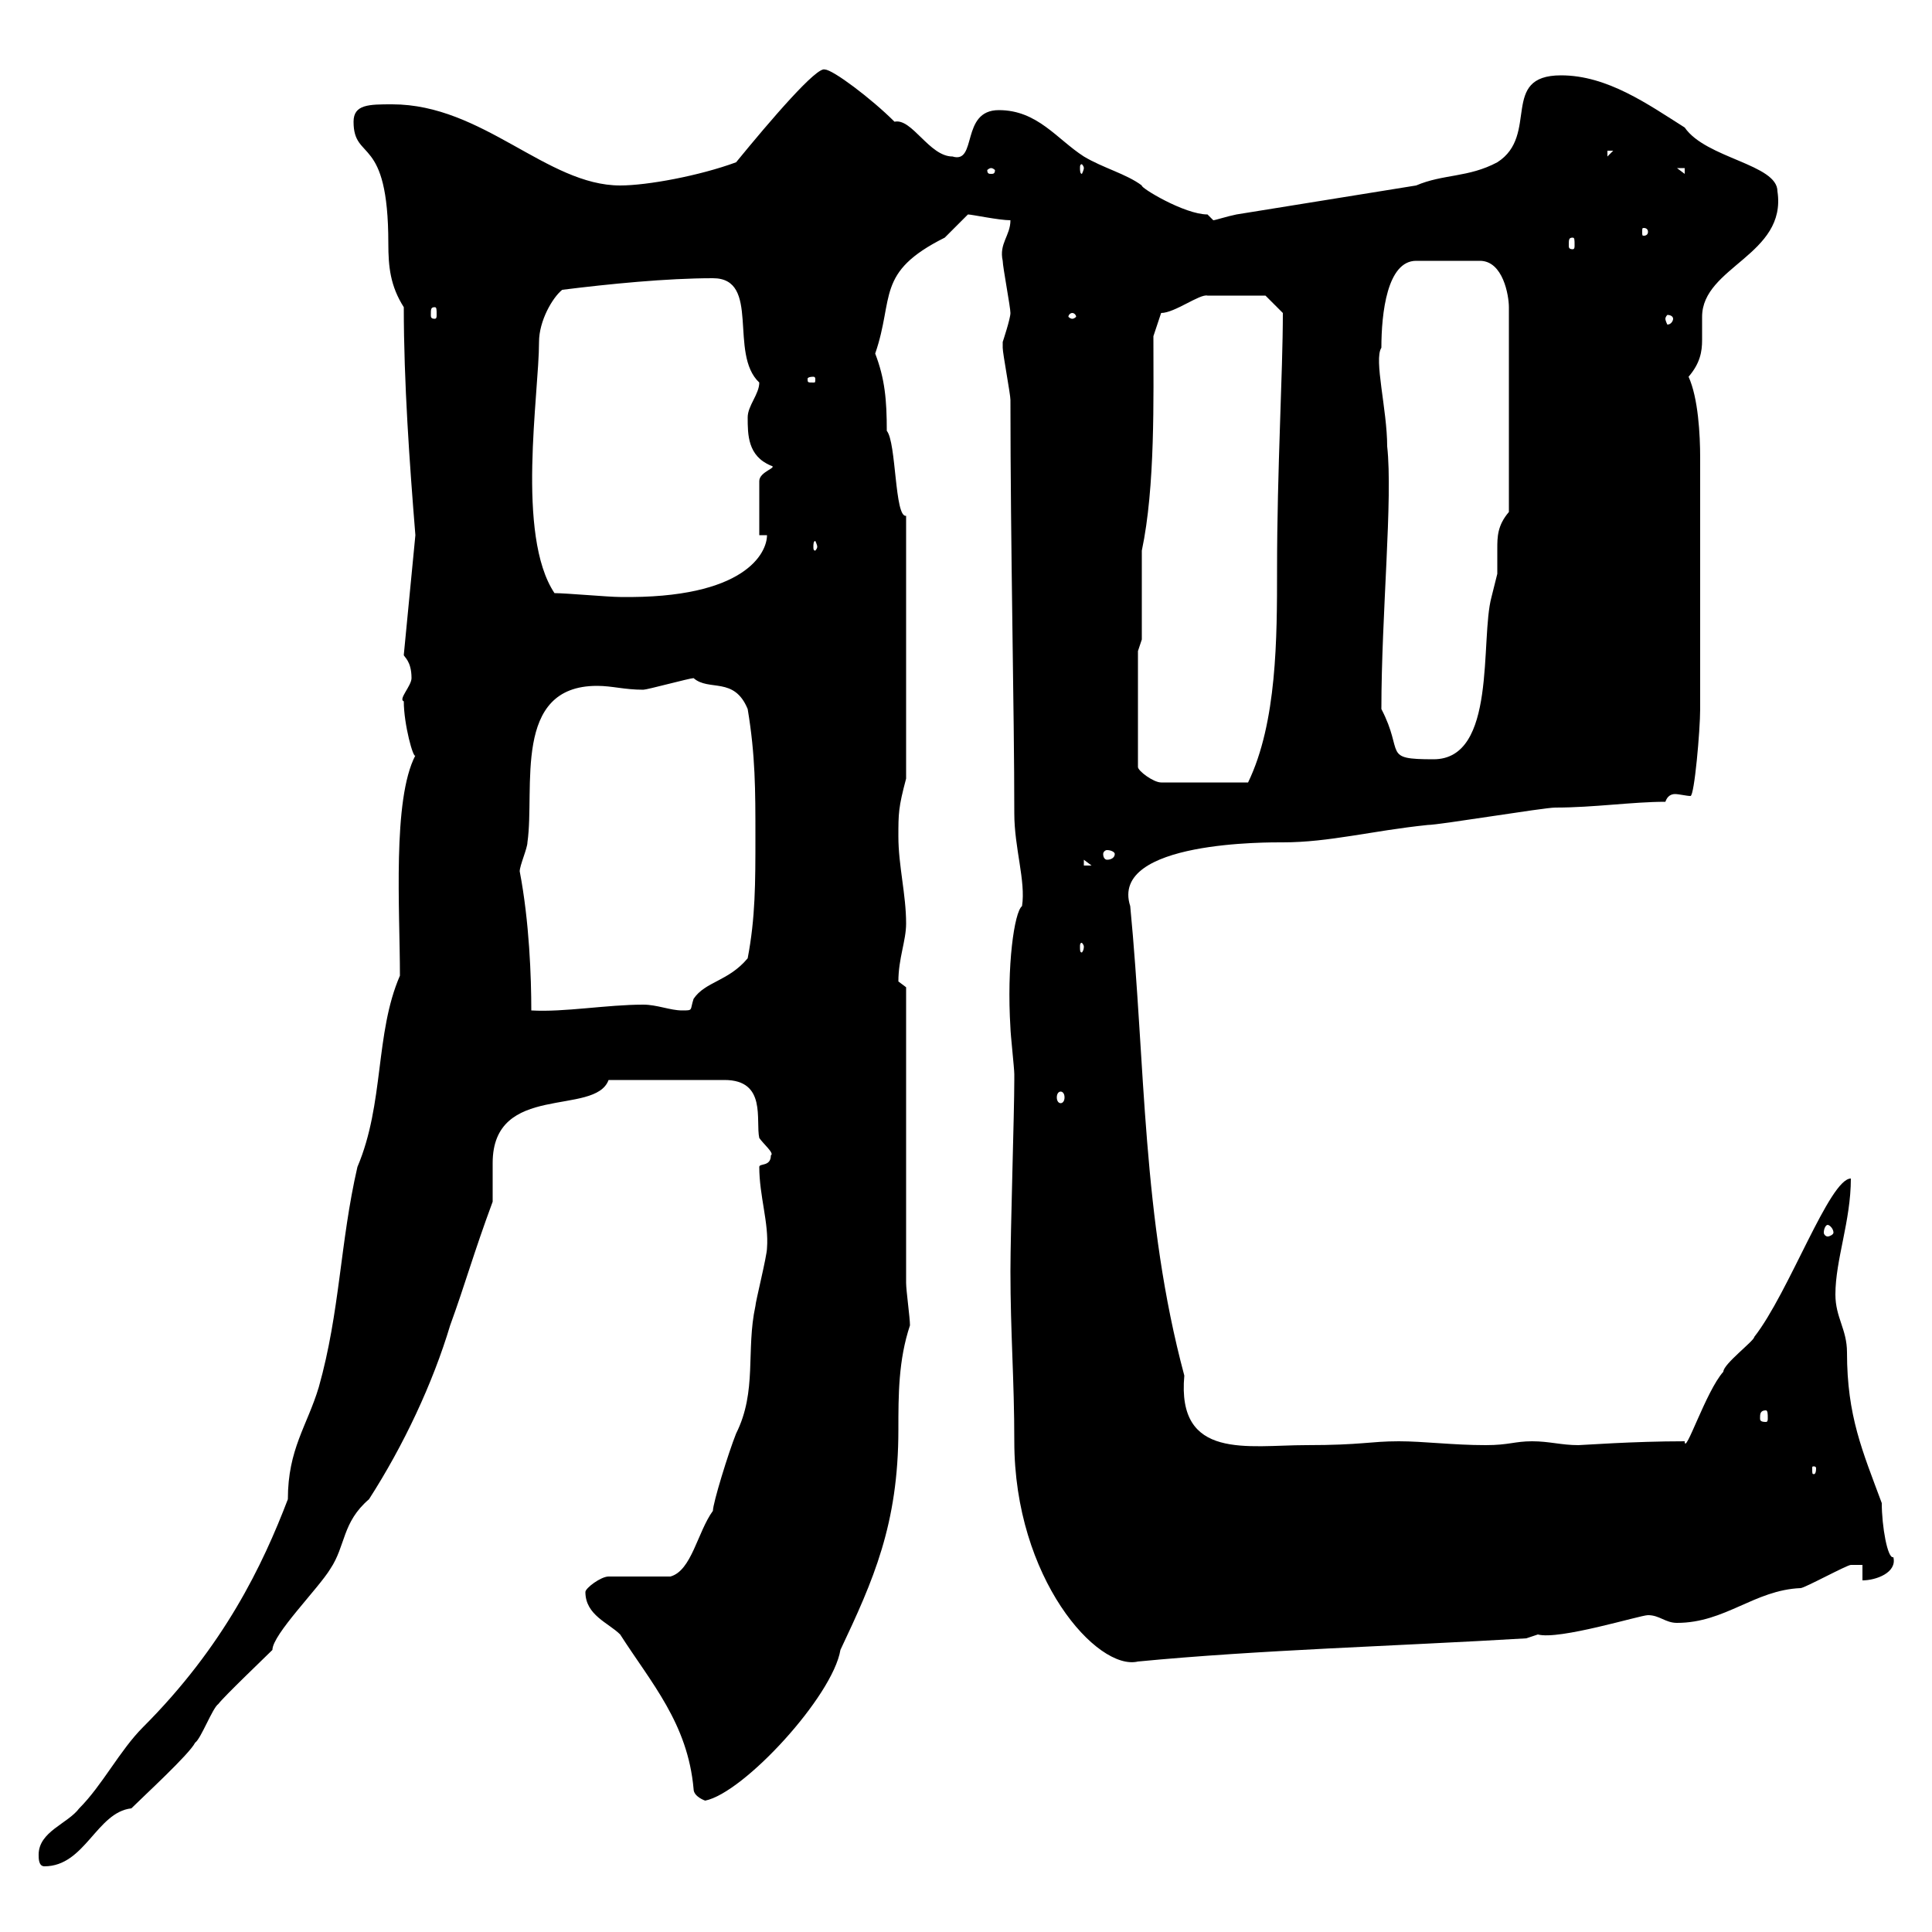<svg xmlns="http://www.w3.org/2000/svg" xmlns:xlink="http://www.w3.org/1999/xlink" width="300" height="300"><path d="M6 288C6 288.60 6 289.80 6.90 289.80C13.20 289.80 15 281.40 20.40 280.80C22.20 279 29.40 272.40 30.30 270.60C31.20 270 33 265.20 33.90 264.60C34.80 263.40 41.10 257.40 42.30 256.20C42.30 253.80 49.50 246.60 51.30 243.60C53.70 240 53.10 236.40 57.30 232.80C62.70 224.40 67.20 214.80 69.90 205.80C72.30 199.20 73.50 194.70 76.50 186.60C76.50 186 76.50 185.40 76.50 184.50C76.50 183 76.50 181.80 76.50 180.60C76.50 168 92.40 173.40 94.50 167.70L112.50 167.70C119.10 167.70 117.30 174 117.90 176.70C118.50 177.60 120.30 179.10 119.70 179.40C119.70 181.20 117.90 180.60 117.90 181.20C117.90 185.70 119.40 189.90 119.10 193.80C119.10 195 117.30 202.20 117.30 202.80C115.80 209.70 117.60 216 114.30 222.60C113.10 225.60 110.70 233.40 110.70 234.60C108.30 237.90 107.40 243.90 104.10 244.80L94.50 244.80C93.30 244.80 90.90 246.60 90.90 247.20C90.90 250.80 94.50 252 96.30 253.80C101.10 261.30 106.80 267.60 107.70 277.80C107.70 279 109.50 279.60 109.50 279.60C115.50 278.40 129.30 263.40 130.50 256.20C135.60 245.40 139.50 236.70 139.50 222C139.50 216.60 139.50 211.20 141.30 205.80C141.30 204.60 140.70 200.40 140.70 199.20L140.70 153.30C140.70 153.30 139.50 152.40 139.50 152.40C139.50 148.80 140.70 146.10 140.70 143.40C140.70 138.90 139.50 134.40 139.50 129.90C139.50 126.30 139.50 125.40 140.70 120.90L140.70 80.10C138.90 80.40 139.20 68.70 137.70 66.90C137.70 62.10 137.40 58.80 135.90 54.90C138.90 46.20 135.90 42.30 146.70 36.90C146.70 36.90 150.30 33.30 150.30 33.30C150.90 33.30 155.10 34.20 156.90 34.20C156.90 36.60 155.10 37.80 155.70 40.50C155.70 41.40 156.90 47.70 156.90 48.60C156.90 49.50 155.70 53.10 155.70 53.10C155.70 54 155.70 54 155.70 54C155.70 54.90 156.90 61.20 156.90 62.10C156.90 85.20 157.50 110.40 157.50 126.30C157.50 131.70 159.30 136.80 158.70 140.70C157.50 141.60 156.30 150 156.90 159.60C156.90 160.50 157.50 165.90 157.50 166.80C157.50 166.80 157.50 166.80 157.50 167.70C157.50 172.80 156.90 191.10 156.90 197.40C156.90 207 157.50 214.20 157.50 223.80C157.50 245.10 170.40 259.50 176.70 258C195.30 256.20 216.90 255.60 237 254.40L238.80 253.80C242.10 254.70 254.70 250.80 255.90 250.80C257.70 250.80 258.60 252 260.40 252C267.90 252 272.40 246.90 279.60 246.60C280.20 246.60 286.80 243 287.40 243C287.40 243 289.20 243 289.20 243L289.20 245.40C291.30 245.40 294.60 244.20 294 241.80C293.10 242.10 292.20 237 292.20 233.40C289.20 225.30 286.80 219.90 286.80 210C286.80 206.40 285 204.60 285 201C285 195.60 287.40 189.60 287.40 183C284.10 183 277.80 200.70 272.40 207.60C272.40 208.20 267.60 211.80 267.60 213C264.90 216 261.60 226.20 261.60 223.80C253.50 223.80 245.70 224.40 245.10 224.40C242.40 224.40 240.60 223.80 237.90 223.80C235.20 223.80 234.30 224.40 230.70 224.40C225.60 224.40 221.10 223.80 217.20 223.80C212.70 223.80 211.50 224.40 202.80 224.40C193.80 224.40 182.70 226.80 183.90 213.60C177.30 189 177.90 165.60 175.50 140.70C172.20 130.50 197.40 130.80 199.20 130.80C206.40 130.80 213 129 221.70 128.10C223.50 128.10 239.70 125.40 241.50 125.40C247.50 125.40 253.50 124.50 258.60 124.50C258.90 123.60 259.50 123.30 260.10 123.30C260.70 123.30 261.90 123.60 262.50 123.60C263.10 123.60 264 113.40 264 110.10L264 71.10C264 67.50 263.70 61.80 262.20 58.50C264 56.40 264.30 54.60 264.30 52.80C264.30 51.60 264.30 50.40 264.30 49.20C264.30 41.40 277.50 39.60 276 29.70C276 25.50 264.90 24.60 261.60 19.80C255.90 16.20 249.60 11.70 242.40 11.70C232.80 11.70 239.10 21 232.50 25.20C228 27.60 224.10 27 219.90 28.80L192 33.30C190.50 33.60 188.70 34.20 188.40 34.20C188.40 34.20 187.50 33.30 187.50 33.30C183.90 33.30 177 29.10 177.30 28.80C174.90 27 171.30 26.10 168.30 24.30C164.10 21.60 161.10 17.10 155.10 17.10C149.10 17.10 151.80 25.50 147.90 24.30C144.30 24.30 141.60 18.30 138.90 18.90C135.30 15.30 129.30 10.80 128.10 10.80C126.90 10.20 119.70 18.60 114.30 25.20C108.60 27.30 100.50 28.80 96.30 28.80C84.90 28.80 75 16.20 60.90 16.20C57.30 16.20 54.90 16.20 54.90 18.90C54.90 25.20 60.30 20.70 60.30 37.80C60.30 41.40 60.60 44.40 62.70 47.70C62.70 59.40 63.60 72 64.50 83.10C64.50 83.10 62.70 101.70 62.70 101.70C62.70 102 63.90 102.60 63.90 105.30C63.90 106.50 61.80 108.60 62.70 108.90C62.70 112.50 64.20 117.90 64.50 117.30C60.90 124.20 62.10 141.30 62.10 151.50C58.20 160.50 59.70 171.30 55.50 181.20C52.80 192.90 52.80 203.70 49.50 215.40C47.70 221.40 44.70 225 44.70 232.80C40.80 243 34.80 255.60 22.20 268.20C18.60 271.80 15.90 277.20 12.30 280.80C10.50 283.20 6 284.40 6 288ZM282 228C282 228.90 281.70 228.90 281.70 228.90C281.40 228.90 281.40 228.90 281.40 228C281.40 227.70 281.40 227.70 281.70 227.70C281.70 227.70 282 227.70 282 228ZM274.20 219C274.50 219 274.50 219.60 274.50 220.20C274.50 220.50 274.50 220.80 274.20 220.80C273.30 220.80 273.30 220.50 273.30 220.20C273.30 219.60 273.30 219 274.20 219ZM283.80 190.20C284.10 190.20 284.70 190.80 284.70 191.40C284.70 191.70 284.10 192 283.80 192C283.50 192 283.20 191.70 283.20 191.40C283.20 190.80 283.50 190.20 283.80 190.20ZM164.70 169.50C165 169.50 165.30 169.80 165.30 170.40C165.30 171 165 171.30 164.70 171.30C164.40 171.30 164.10 171 164.10 170.40C164.10 169.80 164.40 169.50 164.70 169.50ZM80.70 135.30C80.70 134.40 81.90 131.70 81.90 130.80C83.10 122.40 79.50 106.50 92.70 106.50C95.10 106.50 96.90 107.10 99.90 107.10C100.50 107.10 107.10 105.30 107.70 105.30C110.10 107.40 114 105 116.10 110.10C117.30 117.30 117.30 122.70 117.30 129.90C117.30 137.10 117.30 142.50 116.10 148.80C113.10 152.40 109.50 152.40 107.70 155.10C107.10 156.90 107.70 156.90 105.90 156.90C104.10 156.90 102 156 99.90 156C94.20 156 87.60 157.20 82.50 156.90C82.50 151.80 82.20 143.10 80.70 135.30ZM168.30 147C168.30 147.60 168 147.90 168 147.90C167.70 147.90 167.70 147.60 167.70 147C167.70 146.70 167.70 146.40 168 146.40C168 146.40 168.30 146.70 168.30 147ZM168.30 133.50L169.50 134.40L168.30 134.40ZM173.10 132.60C173.10 133.20 172.50 133.50 171.90 133.50C171.60 133.50 171.30 133.20 171.30 132.60C171.30 132.30 171.60 132 171.90 132C172.50 132 173.10 132.30 173.10 132.60ZM176.70 101.10L177.30 99.30L177.30 85.50C179.40 75.60 179.10 61.80 179.10 52.20L180.30 48.60C182.40 48.60 186.30 45.60 187.50 45.90C189.90 45.90 195.30 45.90 196.50 45.90L199.20 48.60C199.20 57.90 198.30 72.90 198.30 88.50C198.30 99 198.30 112.20 193.80 121.50L180.30 121.50C179.10 121.50 176.70 119.70 176.70 119.10ZM214.50 110.10C214.50 95.40 216.30 77.40 215.40 69.30C215.40 63.60 213.30 55.80 214.50 54C214.50 48.60 215.40 40.50 219.90 40.50L229.80 40.50C233.40 40.50 234.30 45.90 234.30 47.70L234.30 79.50C232.50 81.60 232.50 83.40 232.50 85.20C232.50 86.40 232.50 87.60 232.50 89.10C232.50 89.10 231.60 92.70 231.60 92.70C229.80 99.30 232.50 117.90 222.60 117.90C214.50 117.90 218.10 117 214.50 110.10ZM86.10 92.10C80.10 83.10 83.70 61.20 83.70 53.10C83.70 49.80 85.80 46.20 87.30 45C94.50 44.10 103.50 43.20 110.70 43.20C118.20 43.20 113.10 54.90 117.90 59.40C117.90 61.20 116.10 63 116.10 64.80C116.10 67.50 116.10 70.80 119.70 72.30C120.90 72.60 117.90 73.20 117.90 74.70C117.90 75.90 117.90 81.90 117.90 83.10L119.10 83.10C119.10 85.80 115.80 93 96.30 92.70C94.50 92.70 87.90 92.10 86.10 92.10ZM126.90 84.90C126.90 85.20 126.60 85.50 126.60 85.50C126.30 85.50 126.30 85.20 126.30 84.90C126.30 84.60 126.30 84 126.60 84C126.60 84 126.90 84.60 126.90 84.90ZM126.30 58.50C126.60 58.50 126.60 58.80 126.60 58.80C126.60 59.40 126.60 59.40 126.30 59.40C125.40 59.40 125.40 59.40 125.40 58.80C125.40 58.80 125.40 58.50 126.30 58.50ZM166.50 48.60C166.80 48.60 167.10 48.90 167.10 49.20C167.10 49.20 166.80 49.50 166.50 49.50C166.20 49.50 165.90 49.20 165.90 49.20C165.90 48.90 166.20 48.60 166.50 48.60ZM259.80 49.50C259.80 49.80 259.50 50.40 258.90 50.40C258.90 50.40 258.60 49.80 258.60 49.50C258.60 49.20 258.90 48.90 258.90 48.90C259.50 48.90 259.80 49.20 259.80 49.50ZM67.50 47.70C67.80 47.70 67.80 48 67.80 48.90C67.80 49.20 67.80 49.50 67.50 49.50C66.90 49.50 66.90 49.20 66.90 48.90C66.90 48 66.90 47.70 67.50 47.70ZM244.20 36.90C244.50 36.90 244.50 37.20 244.50 38.10C244.50 38.40 244.50 38.70 244.20 38.70C243.60 38.70 243.60 38.40 243.60 38.10C243.60 37.20 243.60 36.90 244.20 36.90ZM255.90 36C255.90 36.60 255.30 36.60 255.30 36.60C255 36.60 255 36.60 255 36C255 35.40 255 35.40 255.30 35.40C255.30 35.40 255.90 35.40 255.90 36ZM153.90 26.10C154.20 26.10 154.50 26.40 154.50 26.40C154.50 27 154.20 27 153.90 27C153.60 27 153.30 27 153.30 26.40C153.30 26.40 153.60 26.10 153.90 26.10ZM260.40 26.10L261.60 26.10L261.60 27ZM168.30 26.10C168.30 26.40 168 27 168 27C167.70 27 167.70 26.40 167.70 26.10C167.70 25.80 167.70 25.50 168 25.50C168 25.50 168.30 25.80 168.30 26.10ZM249.60 23.40L250.50 23.40L249.60 24.30Z"/></svg>